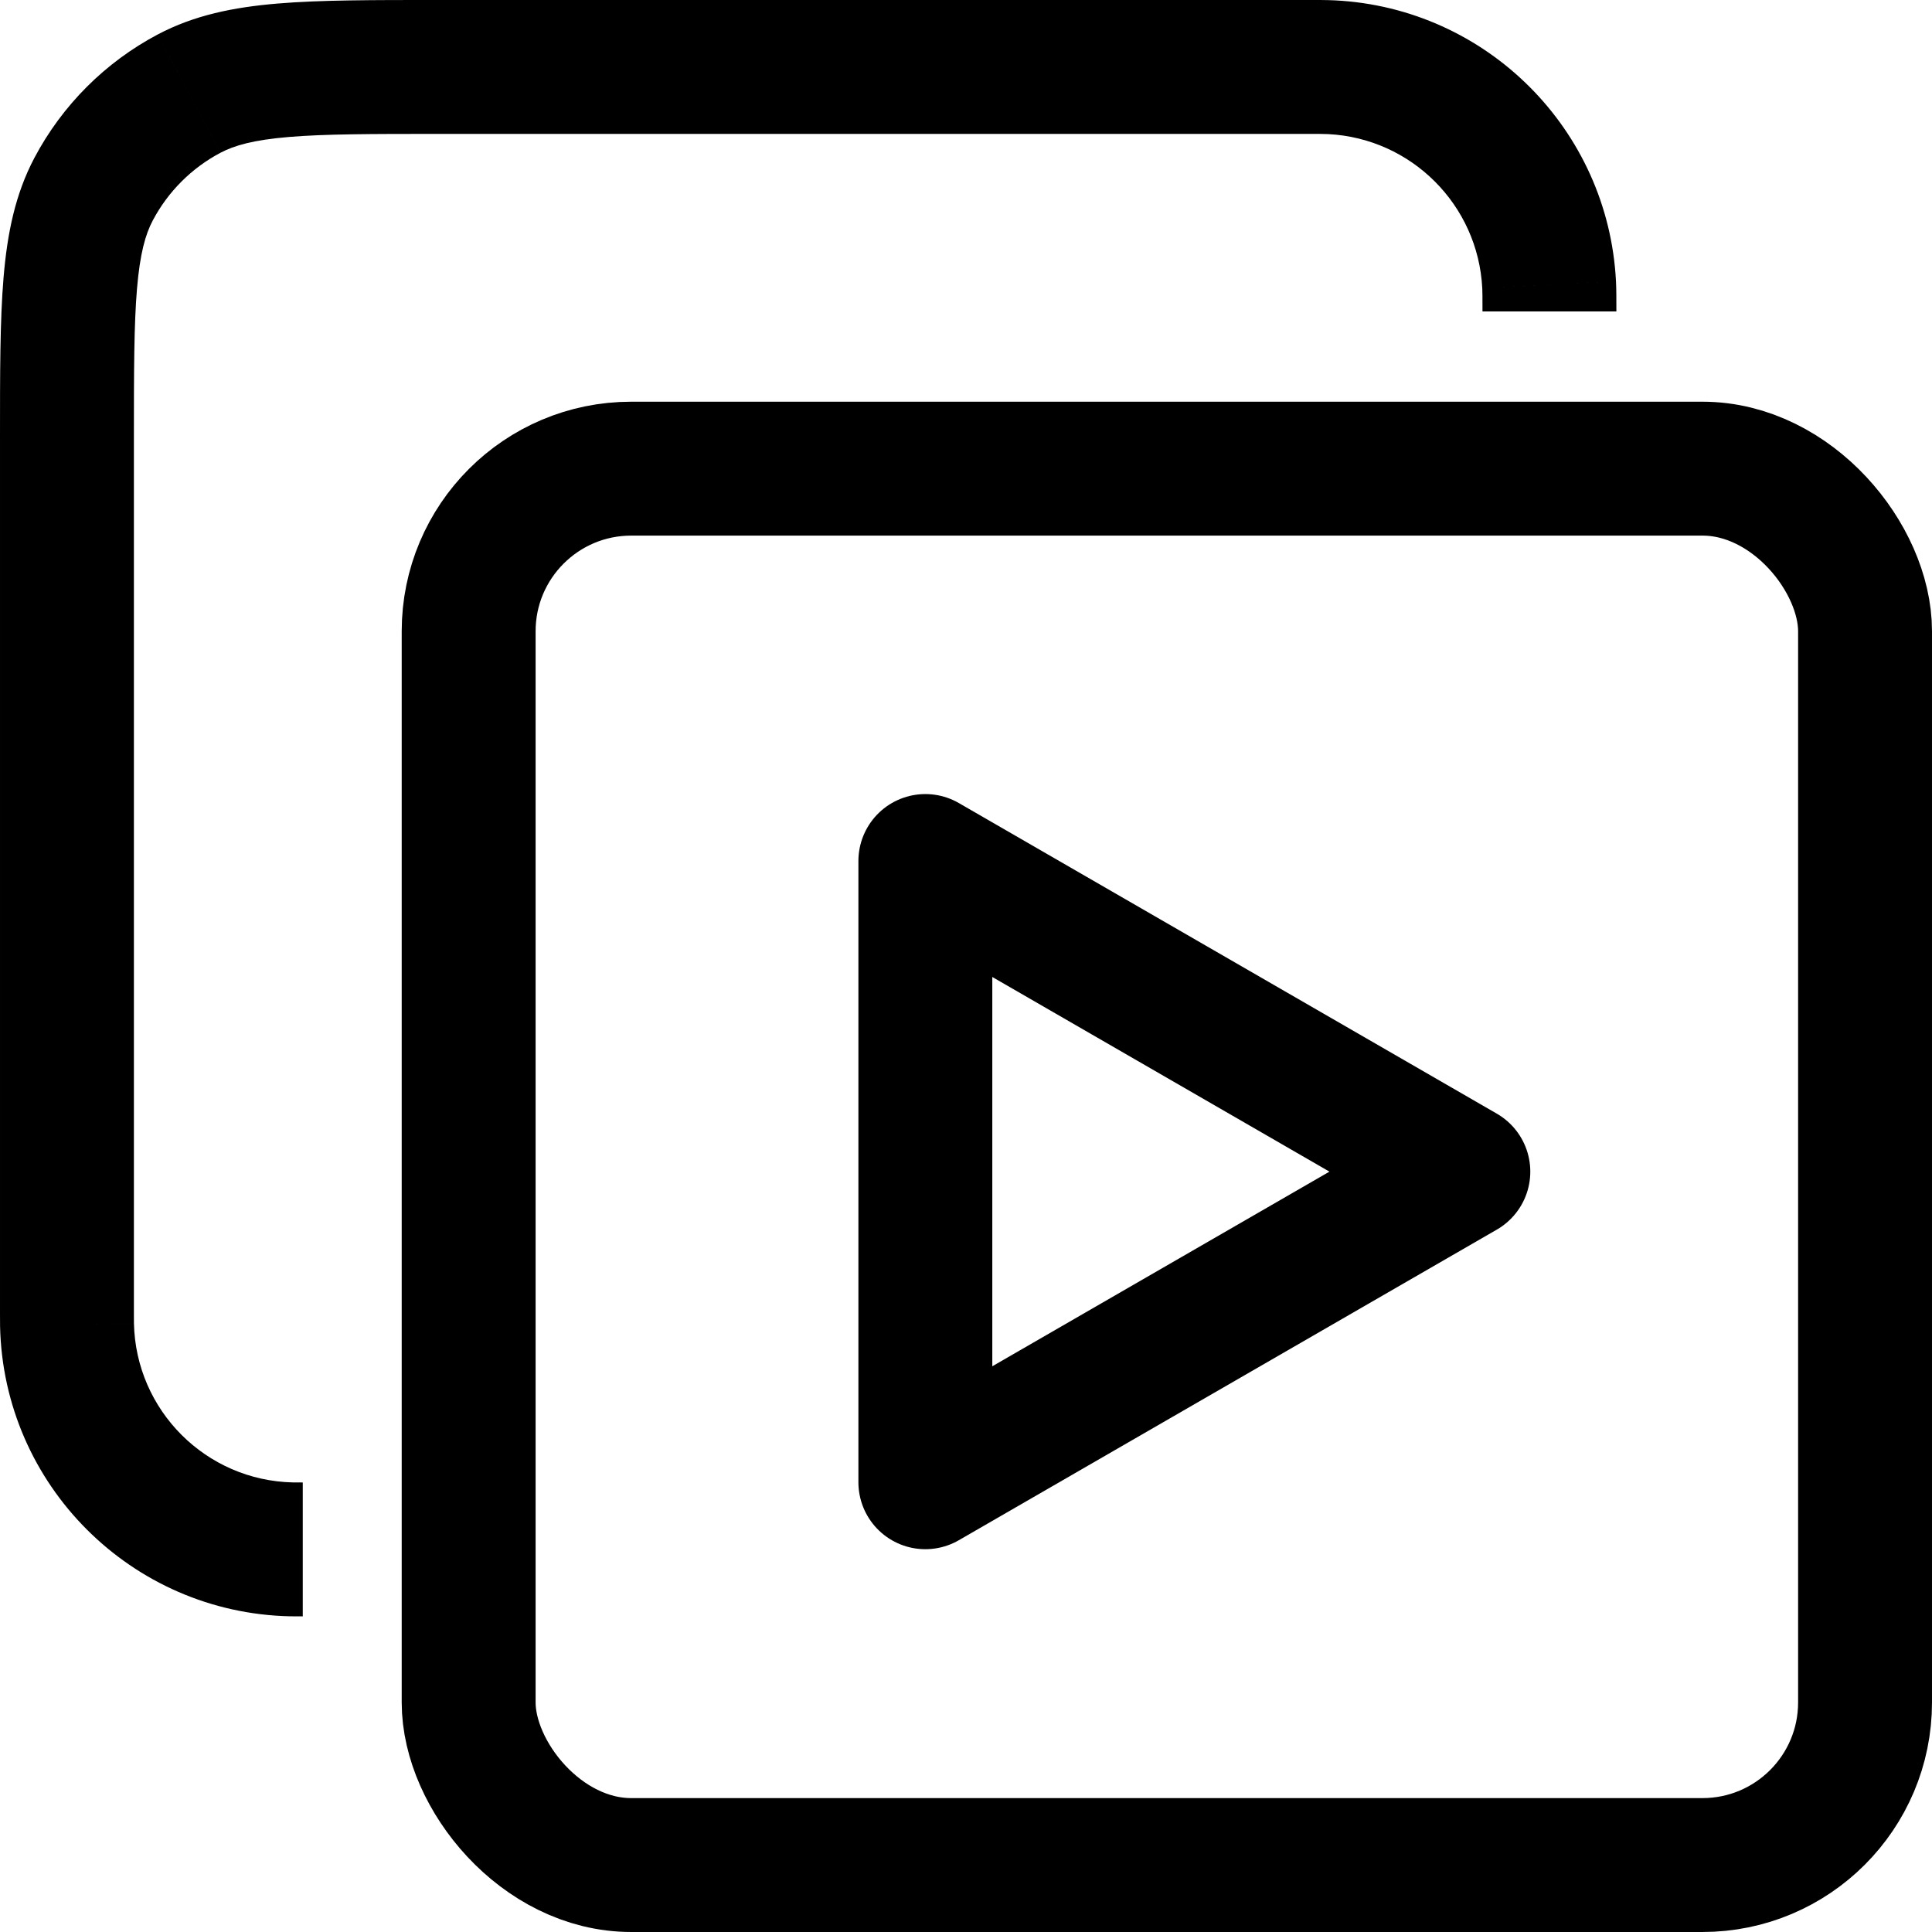 <svg fill="none" height="202" viewBox="0 0 202 202" width="202" xmlns="http://www.w3.org/2000/svg"><rect height="146" rx="17" stroke="#000" stroke-width="14" width="146" x="49" y="49"/><path d="m7.006 138.515-6.998.151h0zm23.479 23.479.15-6.998h-0zm108.742-154.963.357-6.991v-0zm22.742 22.742-6.991.358v0zm-142.199-19.984 3.276 6.186zm-9.98 9.98 6.186 3.276zm36.09-5.77h90.558v-14h-90.558zm-31.88 123.344v-91.464h-14v91.464zm-14 0c0 .573-0.0.97.007 1.322l13.997-.301c-.004-.164-.004-.376-.004-1.021zm31.656 17.656c-.646 0-.858 0-1.021-.004l-.301 13.997c.352.007.749.007 1.322.007zm-31.649-16.334c.357 16.599 13.728 29.97 30.327 30.327l.301-13.997c-9.103-.195-16.436-7.528-16.631-16.631zm136.431-124.666c1.537 0 2.042.002 2.431.022l.715-13.982c-.836-.043-1.782-.041-3.146-.041zm32.562 18.562c0-1.364.002-2.31-.041-3.147l-13.981.716c.02.389.022.894.022 2.431zm-30.131-18.54c8.705.446 15.663 7.403 16.109 16.109l13.981-.716c-.812-15.875-13.5-28.563-29.375-29.375zm-92.989-14.022c-6.828 0-12.384-.006-16.878.373-4.581.387-8.693 1.21-12.507 3.23l6.551 12.373c1.454-.77 3.45-1.341 7.134-1.652 3.77-.318 8.634-.324 15.701-.324zm-31.88 45.88c0-7.067.006-11.932.324-15.701.311-3.684.882-5.679 1.652-7.134l-12.373-6.551c-2.02 3.814-2.843 7.927-3.23 12.507-.379 4.495-.373 10.051-.373 16.878zm2.494-42.277c-5.492 2.908-9.983 7.399-12.891 12.891l12.373 6.551c1.595-3.012 4.058-5.475 7.069-7.069z" fill="#000"/><path d="m153 122.5-56.25 32.476v-64.952z" stroke="#000" stroke-linejoin="round" stroke-width="14"/></svg>